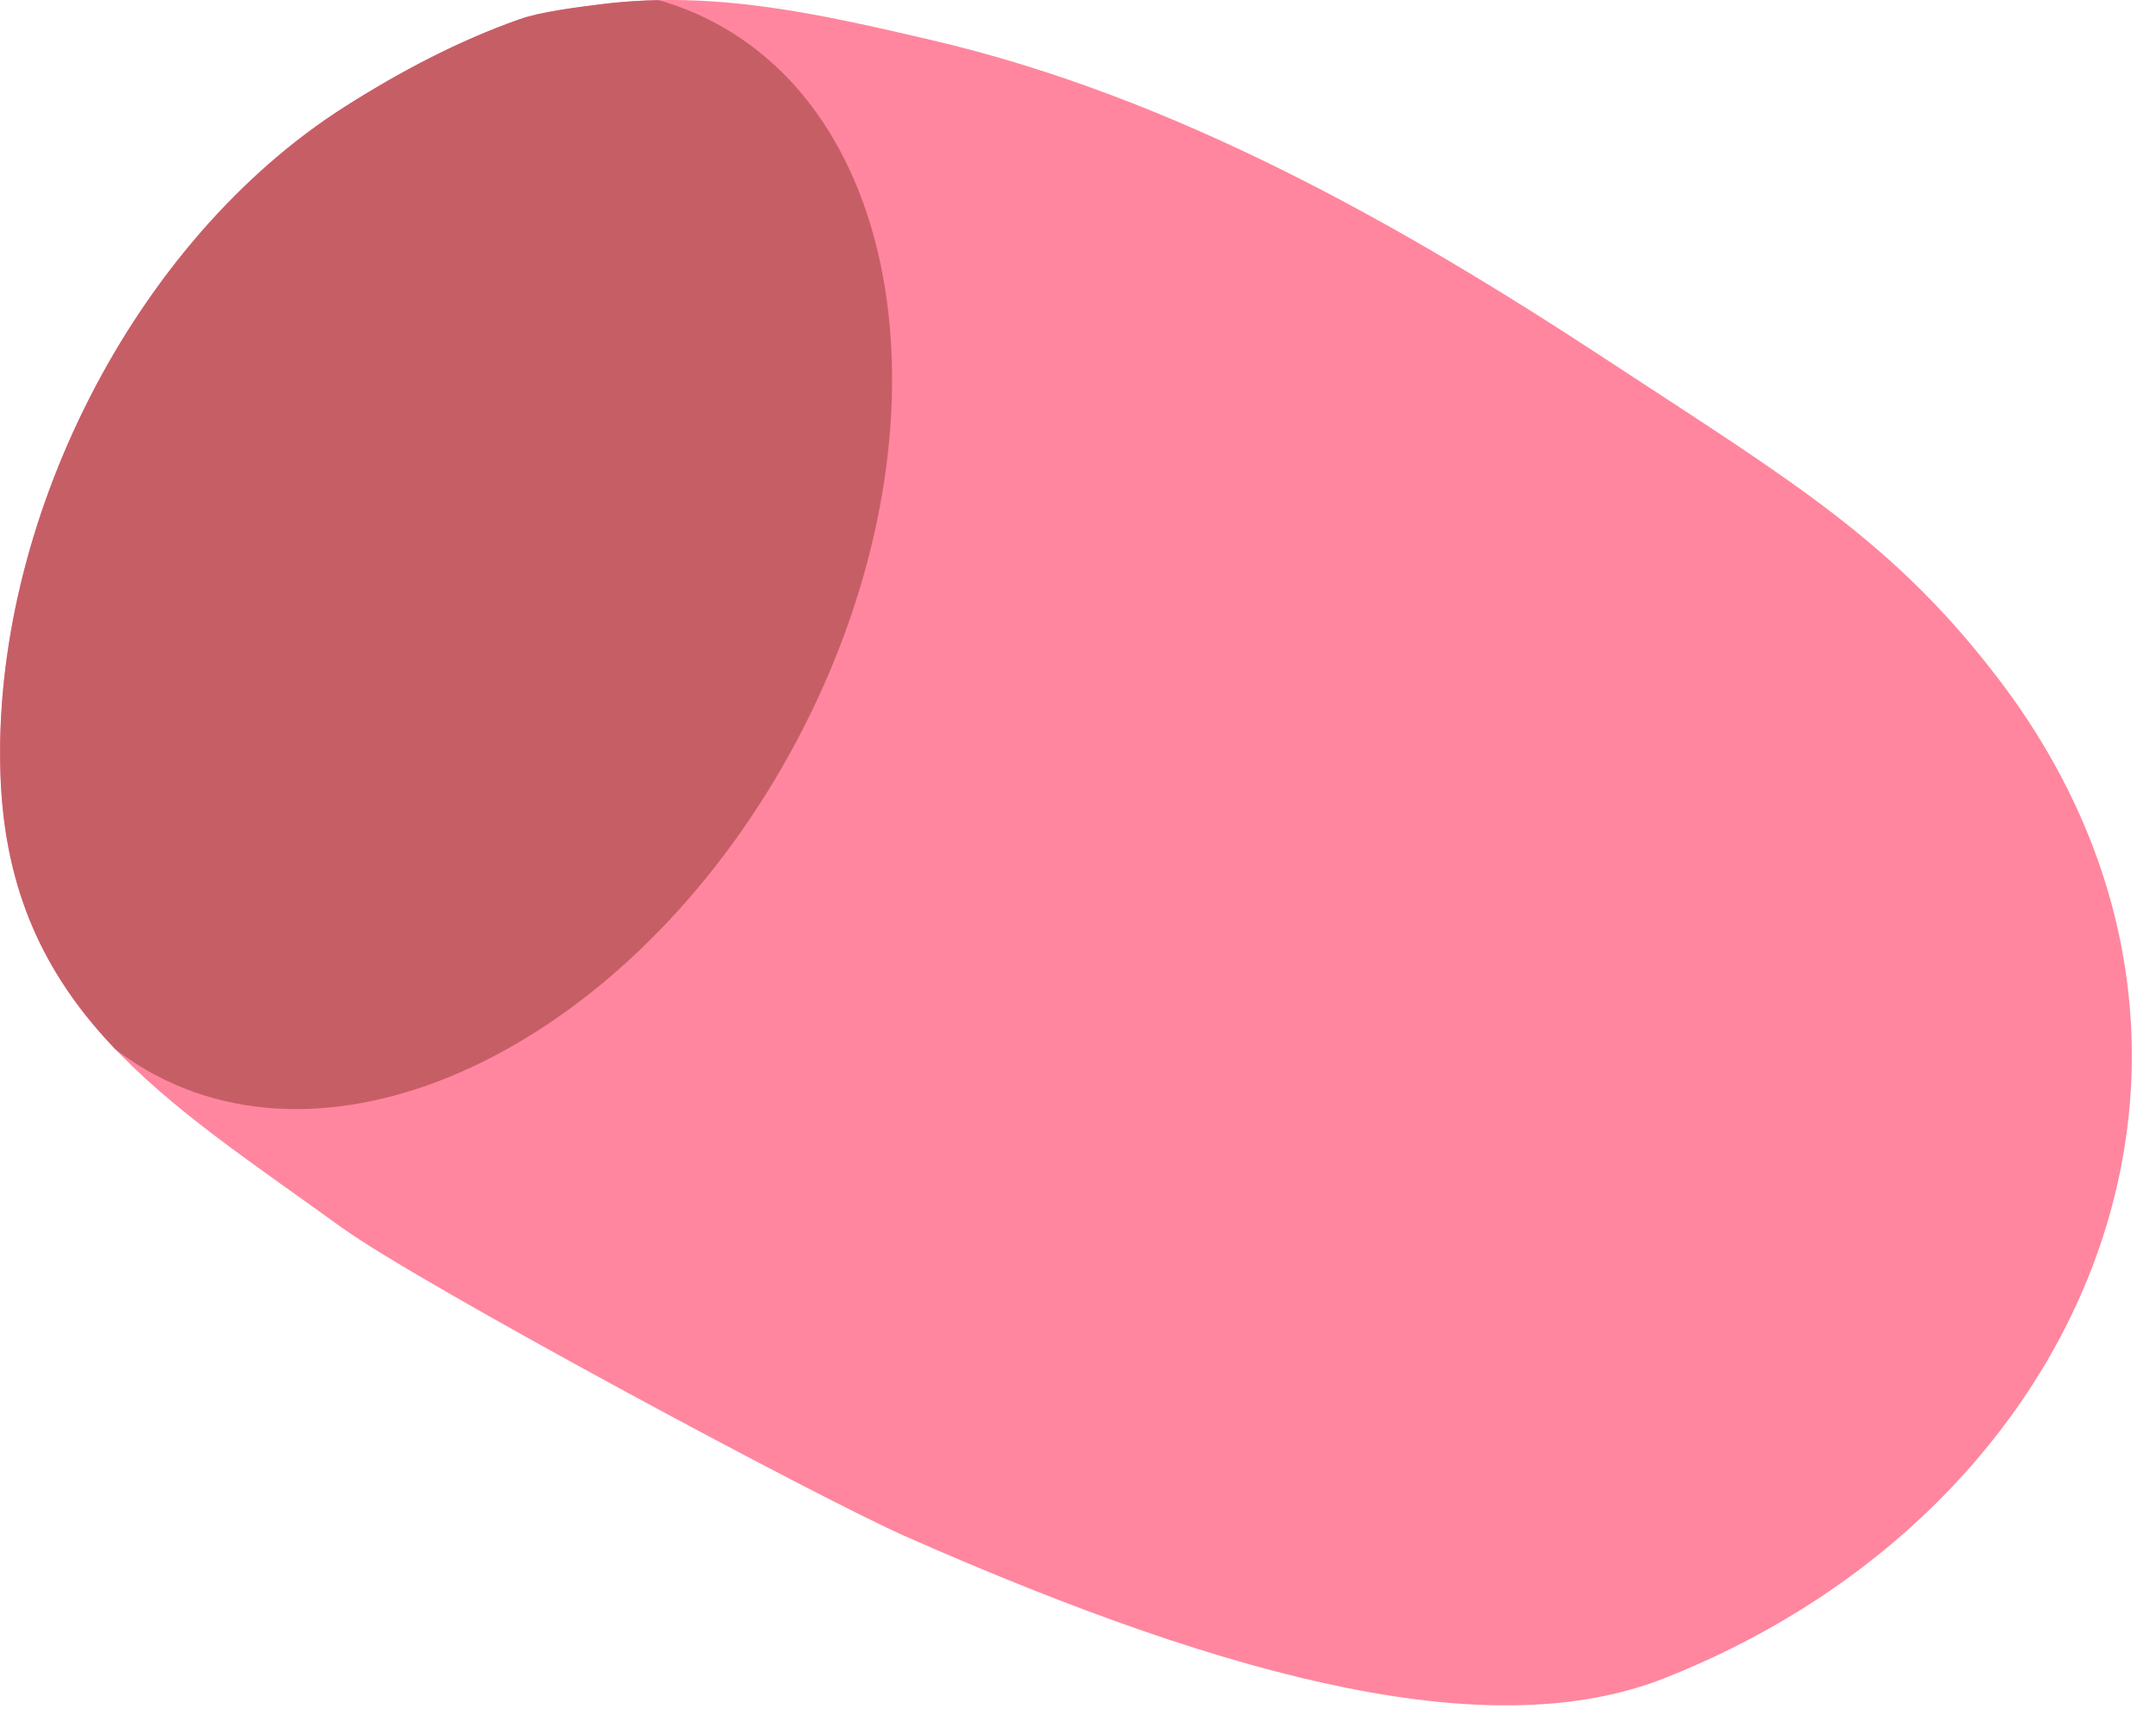 <?xml version="1.0" encoding="UTF-8" standalone="no"?>
<!DOCTYPE svg PUBLIC "-//W3C//DTD SVG 1.1//EN" "http://www.w3.org/Graphics/SVG/1.1/DTD/svg11.dtd">
<svg width="100%" height="100%" viewBox="0 0 82 65" version="1.1" xmlns="http://www.w3.org/2000/svg" xmlns:xlink="http://www.w3.org/1999/xlink" xml:space="preserve" xmlns:serif="http://www.serif.com/" style="fill-rule:evenodd;clip-rule:evenodd;stroke-linejoin:round;stroke-miterlimit:2;">
    <g id="Top-Right-Marshmellow" serif:id="Top Right Marshmellow" transform="matrix(1,0,0,1,-1528.19,-485.784)">
        <path d="M1551.06,485.944C1550.1,486.063 1548.73,486.24 1547.96,486.513C1545.62,487.337 1543.4,488.512 1541.31,489.841C1533.24,494.968 1527.86,505.741 1528.21,515.302C1528.53,524.23 1534.56,527.674 1541.18,532.473C1544.13,534.614 1559.28,542.746 1562.61,544.218C1575.44,549.887 1585.06,552.166 1591.5,549.62C1607.82,543.165 1614.77,525.667 1604.32,511.769C1600.28,506.41 1596.4,504.129 1589.4,499.535C1581.44,494.302 1572.9,489.472 1563.6,487.304C1559.38,486.321 1555.39,485.406 1551.06,485.944Z" style="fill:rgb(255,134,158);"/>
        <clipPath id="_clip1">
            <path d="M1551.06,485.944C1550.1,486.063 1548.73,486.24 1547.96,486.513C1545.62,487.337 1543.4,488.512 1541.31,489.841C1533.24,494.968 1527.86,505.741 1528.21,515.302C1528.53,524.23 1534.56,527.674 1541.18,532.473C1544.13,534.614 1559.28,542.746 1562.61,544.218C1575.44,549.887 1585.06,552.166 1591.5,549.62C1607.82,543.165 1614.77,525.667 1604.32,511.769C1600.28,506.41 1596.4,504.129 1589.4,499.535C1581.44,494.302 1572.9,489.472 1563.6,487.304C1559.38,486.321 1555.39,485.406 1551.06,485.944Z"/>
        </clipPath>
        <g clip-path="url(#_clip1)">
            <g>
                <clipPath id="_clip2">
                    <path d="M1551.06,485.944C1550.1,486.063 1548.73,486.24 1547.96,486.513C1545.62,487.337 1543.4,488.512 1541.31,489.841C1533.24,494.968 1527.86,505.741 1528.21,515.302C1528.53,524.23 1534.56,527.674 1541.18,532.473C1544.13,534.614 1559.28,542.746 1562.61,544.218C1575.44,549.887 1585.06,552.166 1591.5,549.62C1607.82,543.165 1614.77,525.667 1604.32,511.769C1600.28,506.41 1596.4,504.129 1589.4,499.535C1581.44,494.302 1572.9,489.472 1563.6,487.304C1559.38,486.321 1555.39,485.406 1551.06,485.944Z"/>
                </clipPath>
                <g clip-path="url(#_clip2)">
                    <g>
                        <g>
                            <clipPath id="_clip3">
                                <path d="M1551.06,485.944C1550.1,486.063 1548.73,486.24 1547.96,486.513C1545.62,487.337 1543.4,488.512 1541.31,489.841C1533.24,494.968 1527.86,505.741 1528.21,515.302C1528.53,524.23 1534.56,527.674 1541.18,532.473C1544.13,534.614 1559.28,542.746 1562.61,544.218C1575.44,549.887 1585.06,552.166 1591.5,549.62C1607.82,543.165 1614.77,525.667 1604.32,511.769C1600.28,506.41 1596.4,504.129 1589.4,499.535C1581.44,494.302 1572.9,489.472 1563.6,487.304C1559.38,486.321 1555.39,485.406 1551.06,485.944Z"/>
                            </clipPath>
                            <g clip-path="url(#_clip3)">
                                <path d="M1555.37,486.645C1562.96,490.677 1564.36,502.92 1558.49,513.968C1552.62,525.015 1541.69,530.71 1534.1,526.678C1526.51,522.646 1525.12,510.403 1530.98,499.355C1536.85,488.308 1547.78,482.613 1555.37,486.645Z" style="fill:rgb(198,94,102);"/>
                            </g>
                        </g>
                    </g>
                </g>
            </g>
        </g>
    </g>
</svg>
